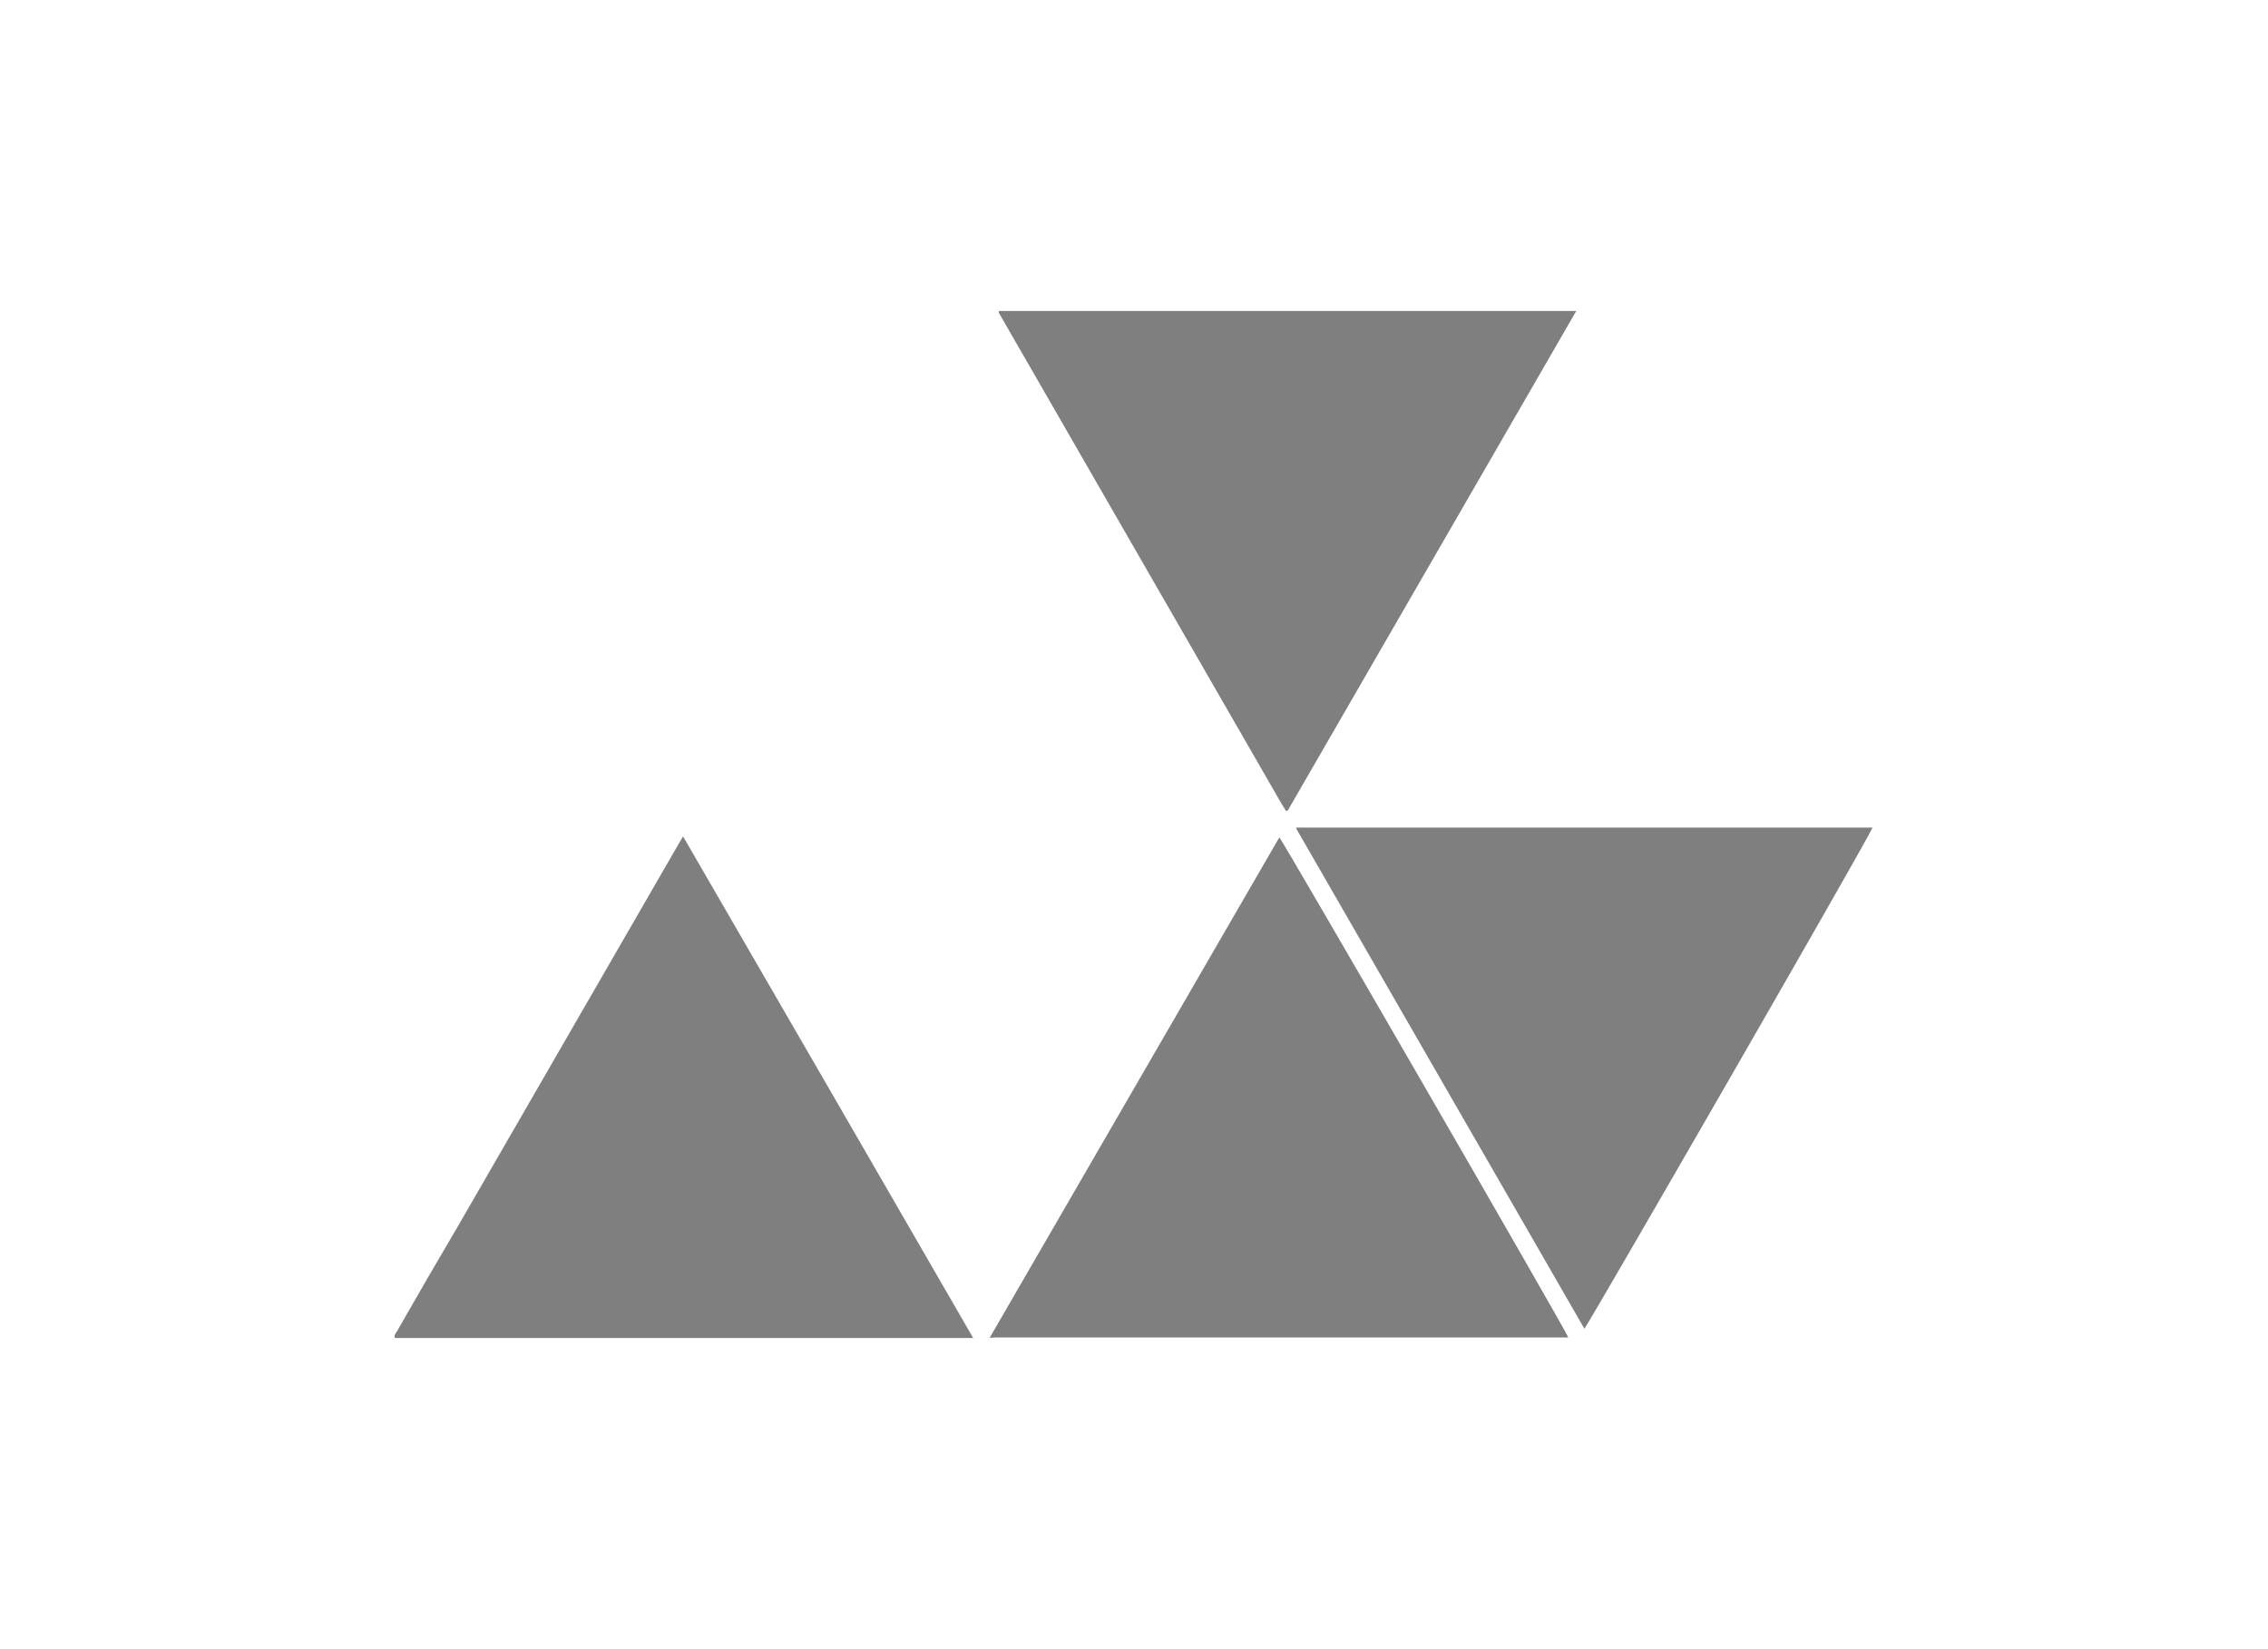 <svg id="Capa_1" data-name="Capa 1" xmlns="http://www.w3.org/2000/svg" viewBox="0 0 220 160"><defs><style>.cls-1{opacity:0.5;}</style></defs><title>Sin título-3</title><g class="cls-1"><path d="M94.4,129.81H38.31c-.12-.3.09-.47.2-.65Q41.45,124,44.4,119L65.71,82.08l.55-.93C75.66,97.38,85,113.53,94.4,129.81Z"/><path d="M96,129.79,124.1,81.24c.37.37,27.71,47.69,28,48.46l0,.06s0,0,0,0l-55.57,0Z"/><path d="M153.69,128.91l-27.94-48.5a.55.55,0,0,1,0-.12.05.05,0,0,1,0,0l55.57,0,.31,0C181.59,80.76,154.36,128,153.69,128.91Z"/><path d="M96.9,30.17h56l-28,48.49c-.06,0-.08,0-.1,0h-.06c-.14-.22-.28-.43-.41-.65L96.88,30.33S96.88,30.25,96.9,30.17Z"/></g></svg>